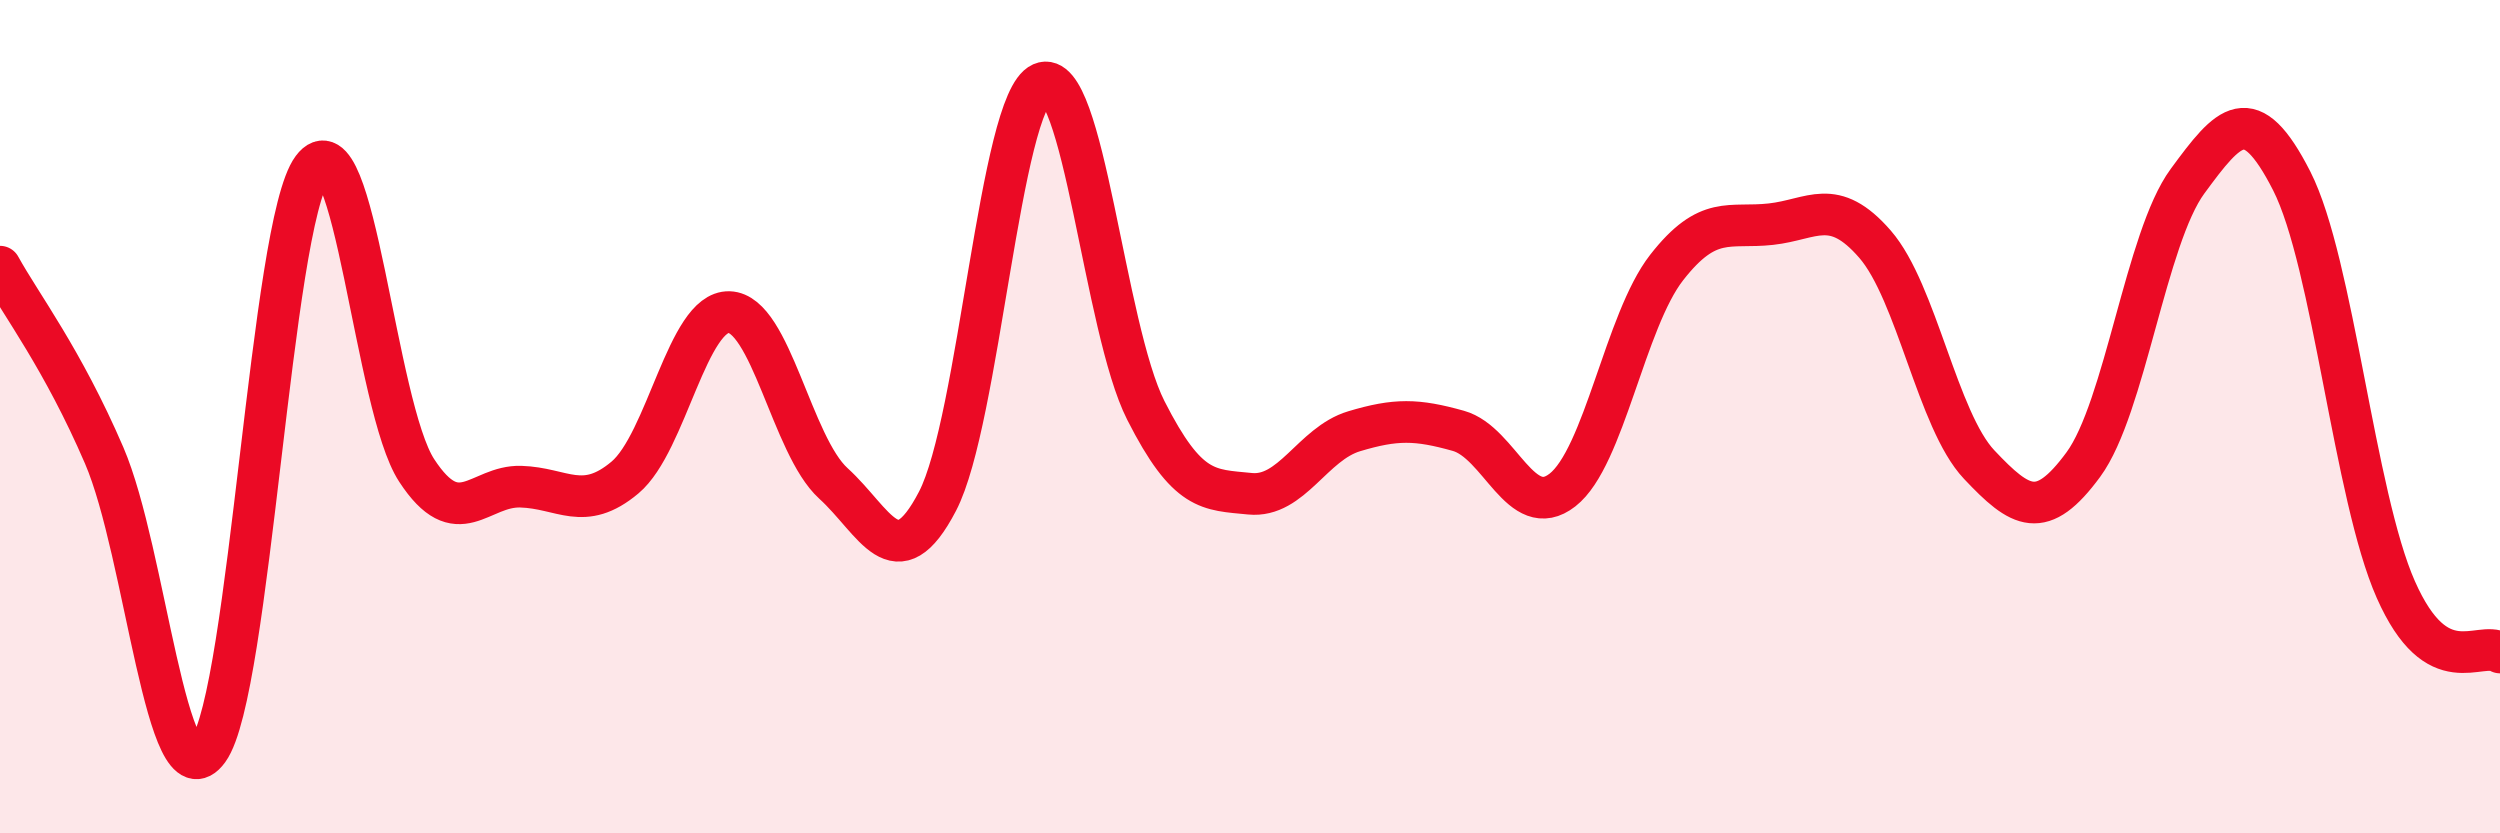 
    <svg width="60" height="20" viewBox="0 0 60 20" xmlns="http://www.w3.org/2000/svg">
      <path
        d="M 0,6.4 C 0.5,7.31 1.5,8.61 2.5,10.93 C 3.5,13.25 4,19.38 5,18 C 6,16.62 6.5,5.38 7.5,4.04 C 8.5,2.7 9,9.76 10,11.29 C 11,12.82 11.5,11.65 12.5,11.68 C 13.5,11.71 14,12.3 15,11.46 C 16,10.62 16.5,7.46 17.5,7.49 C 18.5,7.52 19,10.69 20,11.6 C 21,12.51 21.5,13.95 22.5,12.03 C 23.5,10.11 24,2.44 25,2 C 26,1.56 26.5,7.88 27.5,9.85 C 28.5,11.82 29,11.75 30,11.85 C 31,11.95 31.5,10.65 32.5,10.35 C 33.5,10.05 34,10.06 35,10.34 C 36,10.62 36.5,12.54 37.5,11.76 C 38.5,10.98 39,7.7 40,6.42 C 41,5.14 41.5,5.49 42.5,5.38 C 43.5,5.27 44,4.71 45,5.86 C 46,7.01 46.5,10.09 47.5,11.15 C 48.5,12.21 49,12.51 50,11.15 C 51,9.79 51.5,5.71 52.5,4.35 C 53.5,2.99 54,2.38 55,4.34 C 56,6.3 56.5,11.89 57.5,14.15 C 58.5,16.41 59.5,15.36 60,15.66L60 20L0 20Z"
        fill="#EB0A25"
        opacity="0.1"
        stroke-linecap="round"
        stroke-linejoin="round"
      />
      <path
        d="M 0,6.4 C 0.5,7.31 1.5,8.61 2.5,10.93 C 3.5,13.25 4,19.38 5,18 C 6,16.62 6.5,5.38 7.5,4.04 C 8.5,2.7 9,9.76 10,11.29 C 11,12.82 11.5,11.65 12.5,11.68 C 13.5,11.71 14,12.3 15,11.46 C 16,10.62 16.5,7.46 17.5,7.49 C 18.5,7.52 19,10.69 20,11.6 C 21,12.51 21.5,13.95 22.5,12.03 C 23.5,10.11 24,2.44 25,2 C 26,1.56 26.5,7.88 27.5,9.85 C 28.5,11.82 29,11.75 30,11.85 C 31,11.95 31.5,10.65 32.5,10.35 C 33.5,10.05 34,10.06 35,10.34 C 36,10.62 36.5,12.54 37.5,11.76 C 38.5,10.98 39,7.7 40,6.42 C 41,5.14 41.5,5.49 42.5,5.38 C 43.5,5.27 44,4.71 45,5.86 C 46,7.01 46.5,10.09 47.5,11.15 C 48.5,12.21 49,12.51 50,11.15 C 51,9.79 51.5,5.71 52.5,4.35 C 53.5,2.99 54,2.38 55,4.34 C 56,6.3 56.5,11.89 57.5,14.15 C 58.5,16.41 59.5,15.36 60,15.66"
        stroke="#EB0A25"
        stroke-width="1"
        fill="none"
        stroke-linecap="round"
        stroke-linejoin="round"
      />
    </svg>
  